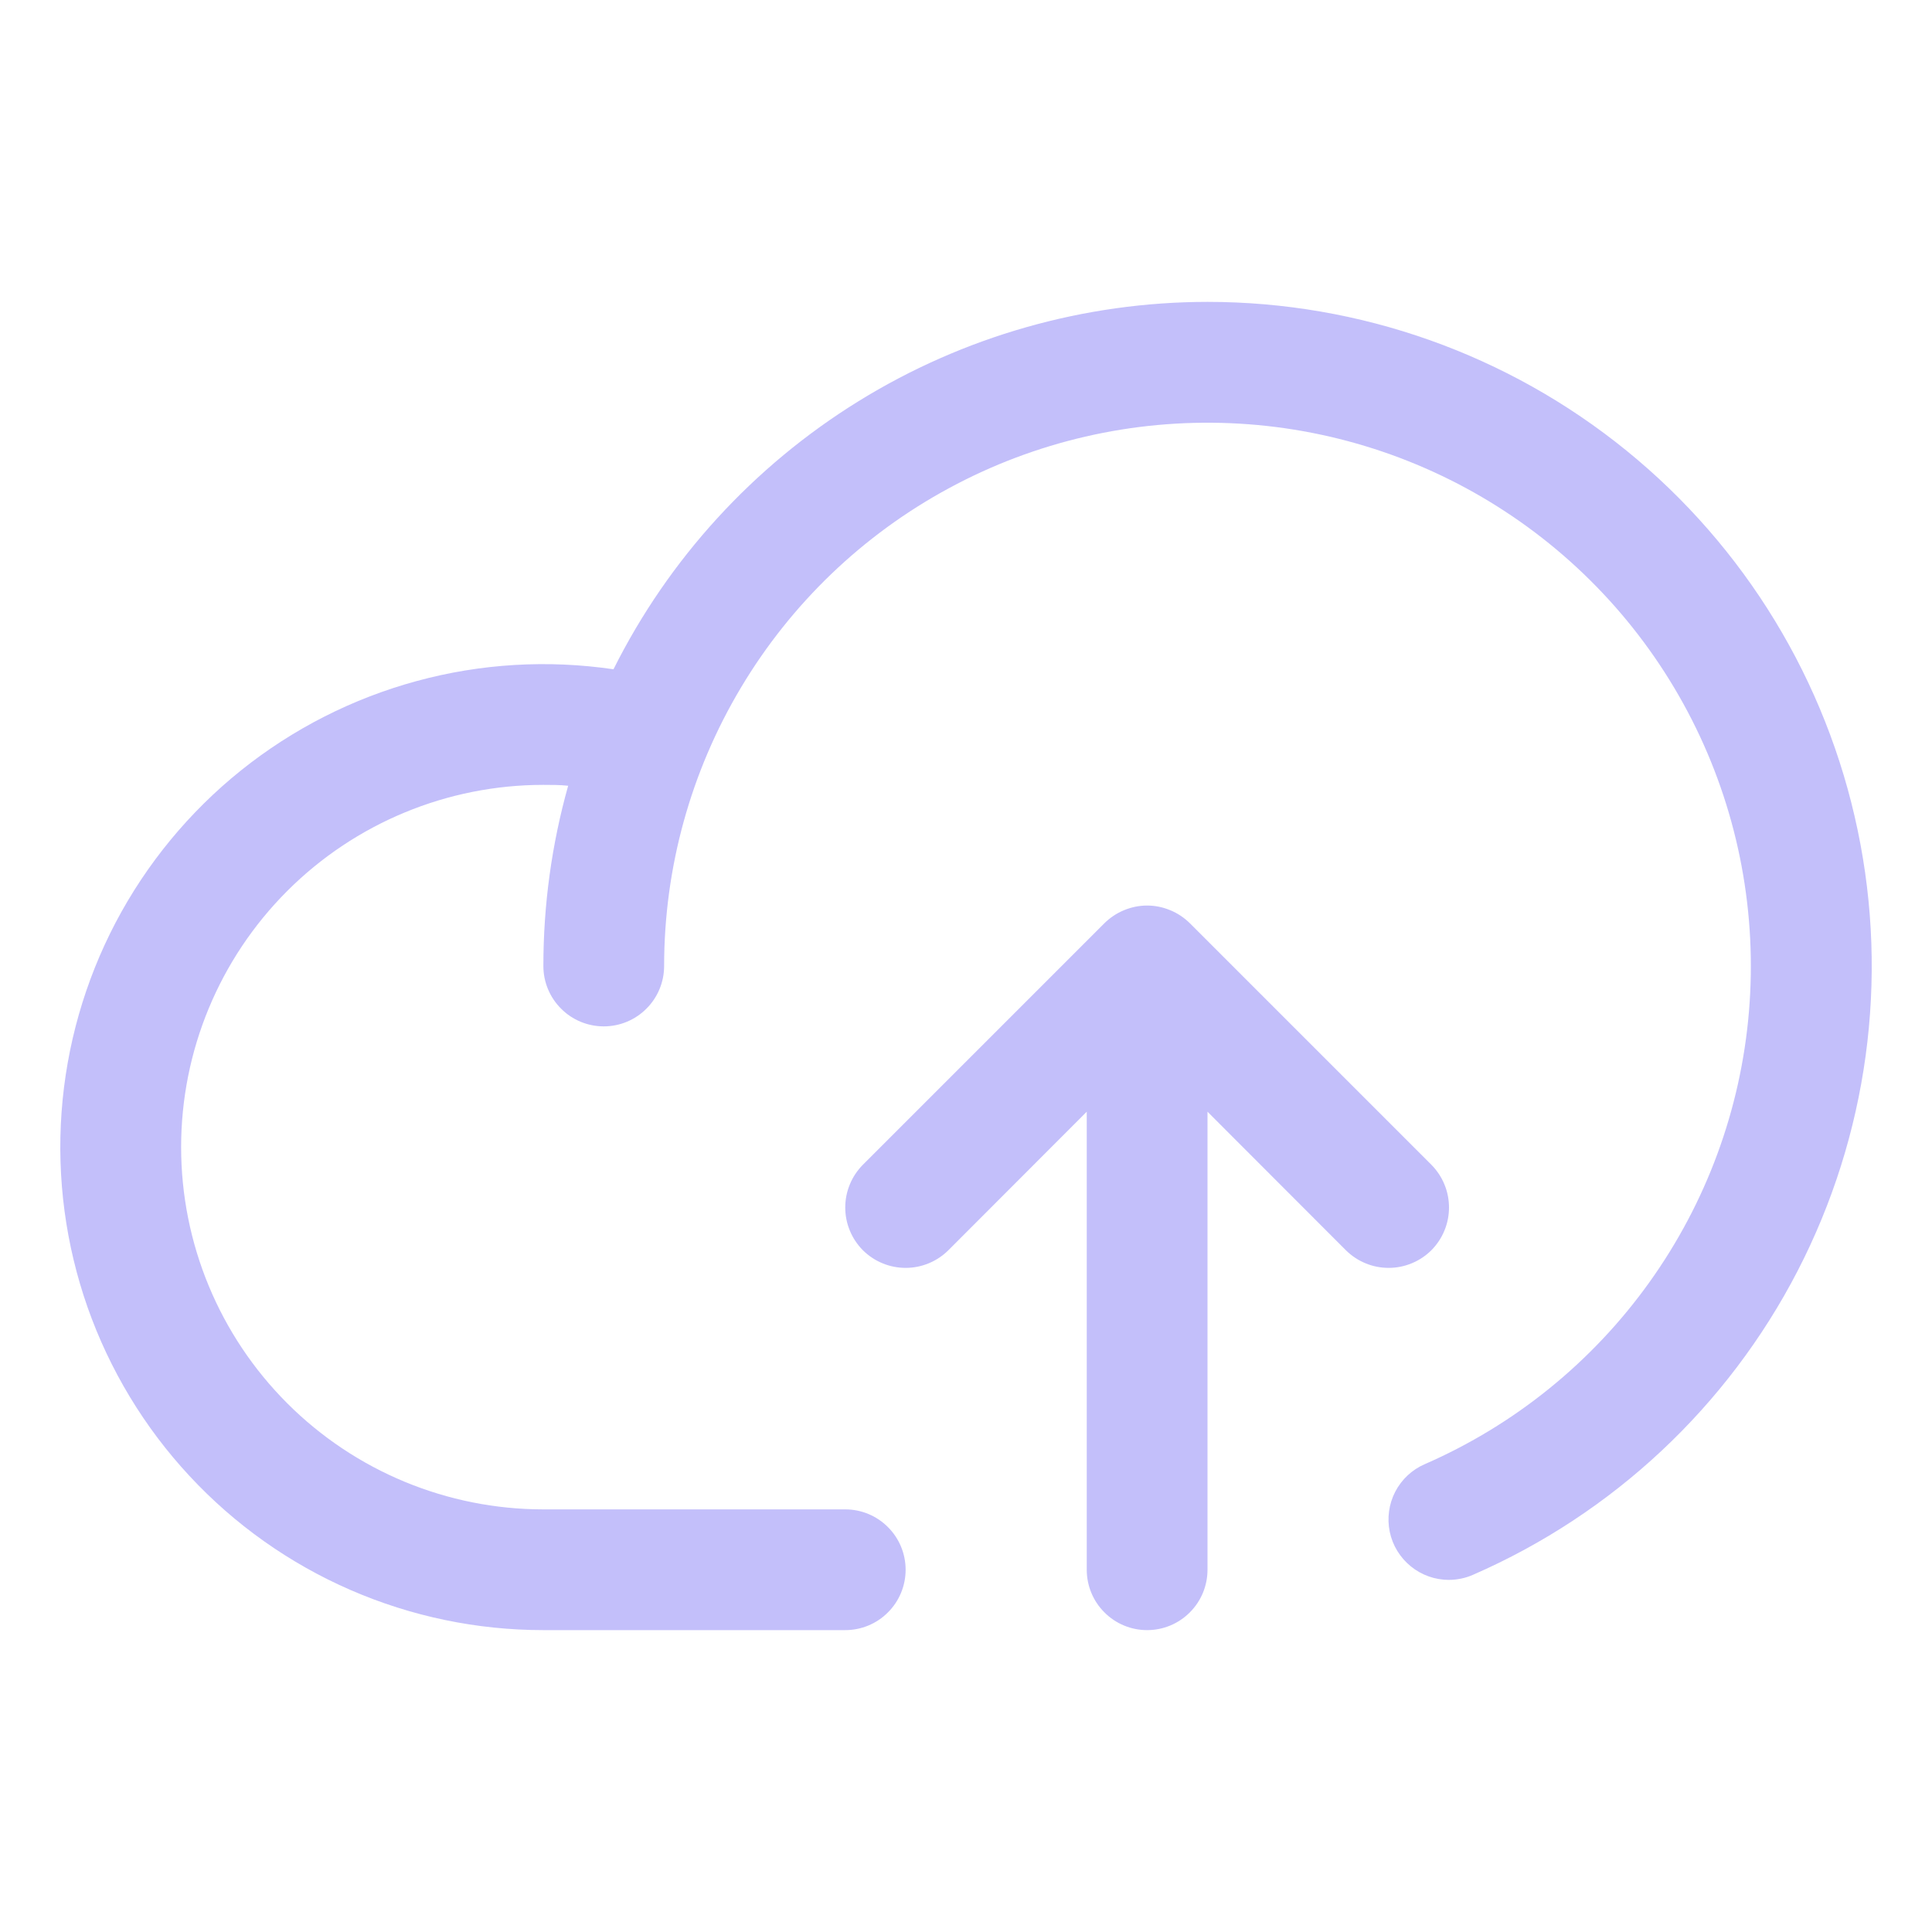 <svg width="24" height="24" viewBox="0 0 24 24" fill="none" xmlns="http://www.w3.org/2000/svg">
<path d="M16.719 15.531L15 13.81V19.5C15 19.699 14.921 19.89 14.78 20.03C14.64 20.171 14.449 20.25 14.25 20.25C14.051 20.25 13.86 20.171 13.72 20.03C13.579 19.89 13.5 19.699 13.5 19.5V13.81L11.781 15.531C11.711 15.6 11.628 15.656 11.537 15.693C11.446 15.731 11.349 15.75 11.25 15.75C11.152 15.75 11.054 15.731 10.963 15.693C10.872 15.656 10.789 15.6 10.719 15.531C10.65 15.461 10.594 15.378 10.557 15.287C10.519 15.196 10.5 15.098 10.5 15C10.5 14.902 10.519 14.804 10.557 14.713C10.594 14.622 10.65 14.539 10.719 14.469L13.719 11.469C13.789 11.4 13.872 11.344 13.963 11.307C14.054 11.269 14.151 11.249 14.25 11.249C14.349 11.249 14.446 11.269 14.537 11.307C14.628 11.344 14.711 11.4 14.781 11.469L17.781 14.469C17.85 14.539 17.906 14.622 17.943 14.713C17.981 14.804 18 14.902 18 15C18 15.098 17.981 15.196 17.943 15.287C17.906 15.378 17.85 15.461 17.781 15.531C17.711 15.6 17.628 15.656 17.537 15.693C17.446 15.731 17.349 15.75 17.25 15.75C17.151 15.75 17.054 15.731 16.963 15.693C16.872 15.656 16.789 15.6 16.719 15.531ZM15 3.75C13.468 3.751 11.966 4.179 10.663 4.985C9.36 5.791 8.306 6.943 7.621 8.314C6.805 8.194 5.973 8.243 5.177 8.46C4.381 8.676 3.638 9.054 2.994 9.57C2.351 10.086 1.821 10.729 1.437 11.459C1.054 12.189 0.825 12.991 0.765 13.813C0.705 14.636 0.815 15.462 1.088 16.24C1.362 17.018 1.793 17.732 2.355 18.336C2.916 18.94 3.597 19.422 4.353 19.751C5.109 20.08 5.925 20.25 6.75 20.25H10.5C10.699 20.25 10.89 20.171 11.03 20.03C11.171 19.89 11.25 19.699 11.25 19.5C11.25 19.301 11.171 19.11 11.03 18.97C10.89 18.829 10.699 18.75 10.5 18.75H6.75C5.557 18.75 4.412 18.276 3.568 17.432C2.724 16.588 2.25 15.444 2.25 14.25C2.25 13.056 2.724 11.912 3.568 11.068C4.412 10.224 5.557 9.75 6.75 9.75C6.853 9.75 6.956 9.75 7.058 9.761C6.853 10.49 6.75 11.243 6.75 12C6.75 12.199 6.829 12.39 6.97 12.53C7.11 12.671 7.301 12.75 7.5 12.75C7.699 12.75 7.89 12.671 8.03 12.53C8.171 12.39 8.25 12.199 8.25 12C8.25 10.783 8.579 9.589 9.203 8.544C9.826 7.499 10.72 6.641 11.791 6.063C12.861 5.484 14.068 5.206 15.284 5.257C16.5 5.308 17.68 5.687 18.698 6.354C19.716 7.02 20.535 7.95 21.068 9.044C21.601 10.138 21.828 11.355 21.726 12.568C21.624 13.781 21.196 14.943 20.487 15.932C19.778 16.922 18.815 17.701 17.7 18.188C17.542 18.256 17.412 18.377 17.332 18.531C17.253 18.684 17.229 18.86 17.264 19.029C17.299 19.198 17.392 19.349 17.526 19.458C17.66 19.567 17.827 19.626 18 19.626C18.103 19.625 18.206 19.604 18.3 19.562C20.038 18.804 21.461 17.471 22.331 15.787C23.201 14.102 23.465 12.17 23.077 10.315C22.69 8.459 21.676 6.793 20.205 5.598C18.733 4.402 16.896 3.75 15 3.75Z" fill="#C3BFFA"/>
</svg>
